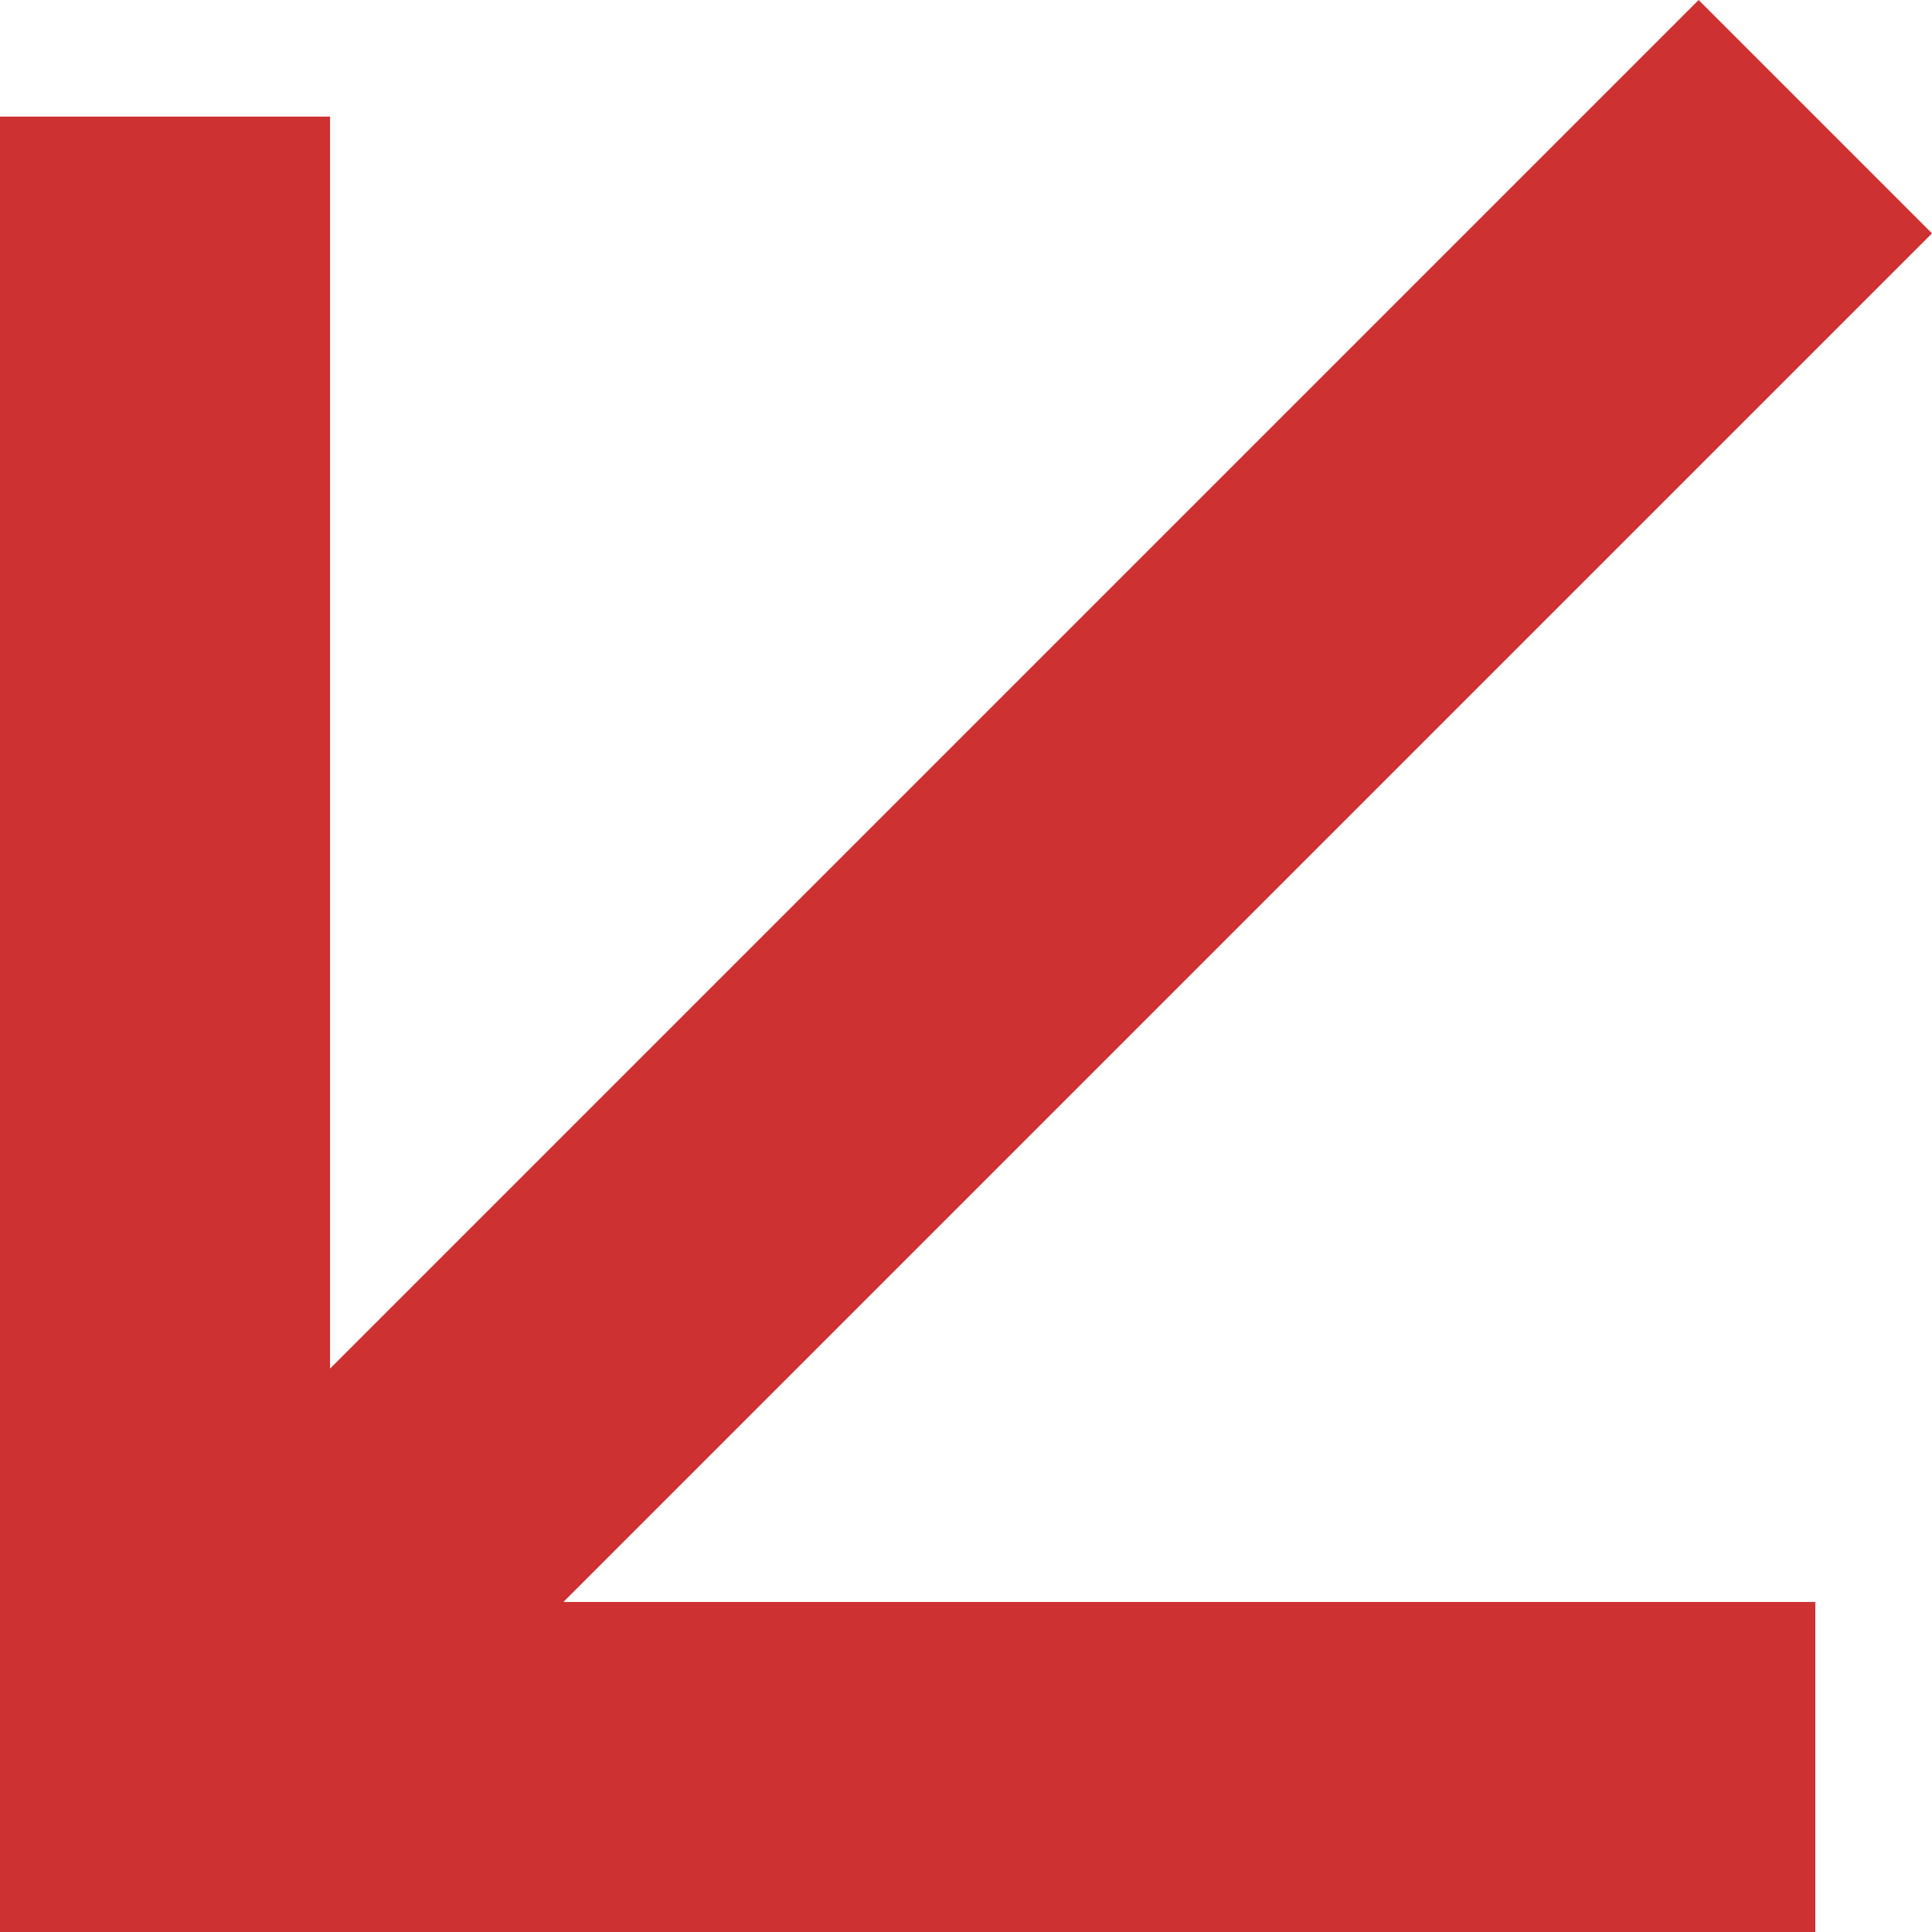<svg xmlns="http://www.w3.org/2000/svg" width="79.532" height="79.532" viewBox="0 0 79.532 79.532">
  <path id="_5ff31e5ef528ec61748afe95_arrow-link-ico_white" data-name="5ff31e5ef528ec61748afe95_arrow-link-ico_white" d="M26.194,68.945H77.729V82.532H3V7.8H16.587V59.338L72.925,3l9.607,9.607Z" transform="translate(-3 -3)" fill="#ce3132" fill-rule="evenodd"/>
</svg>
